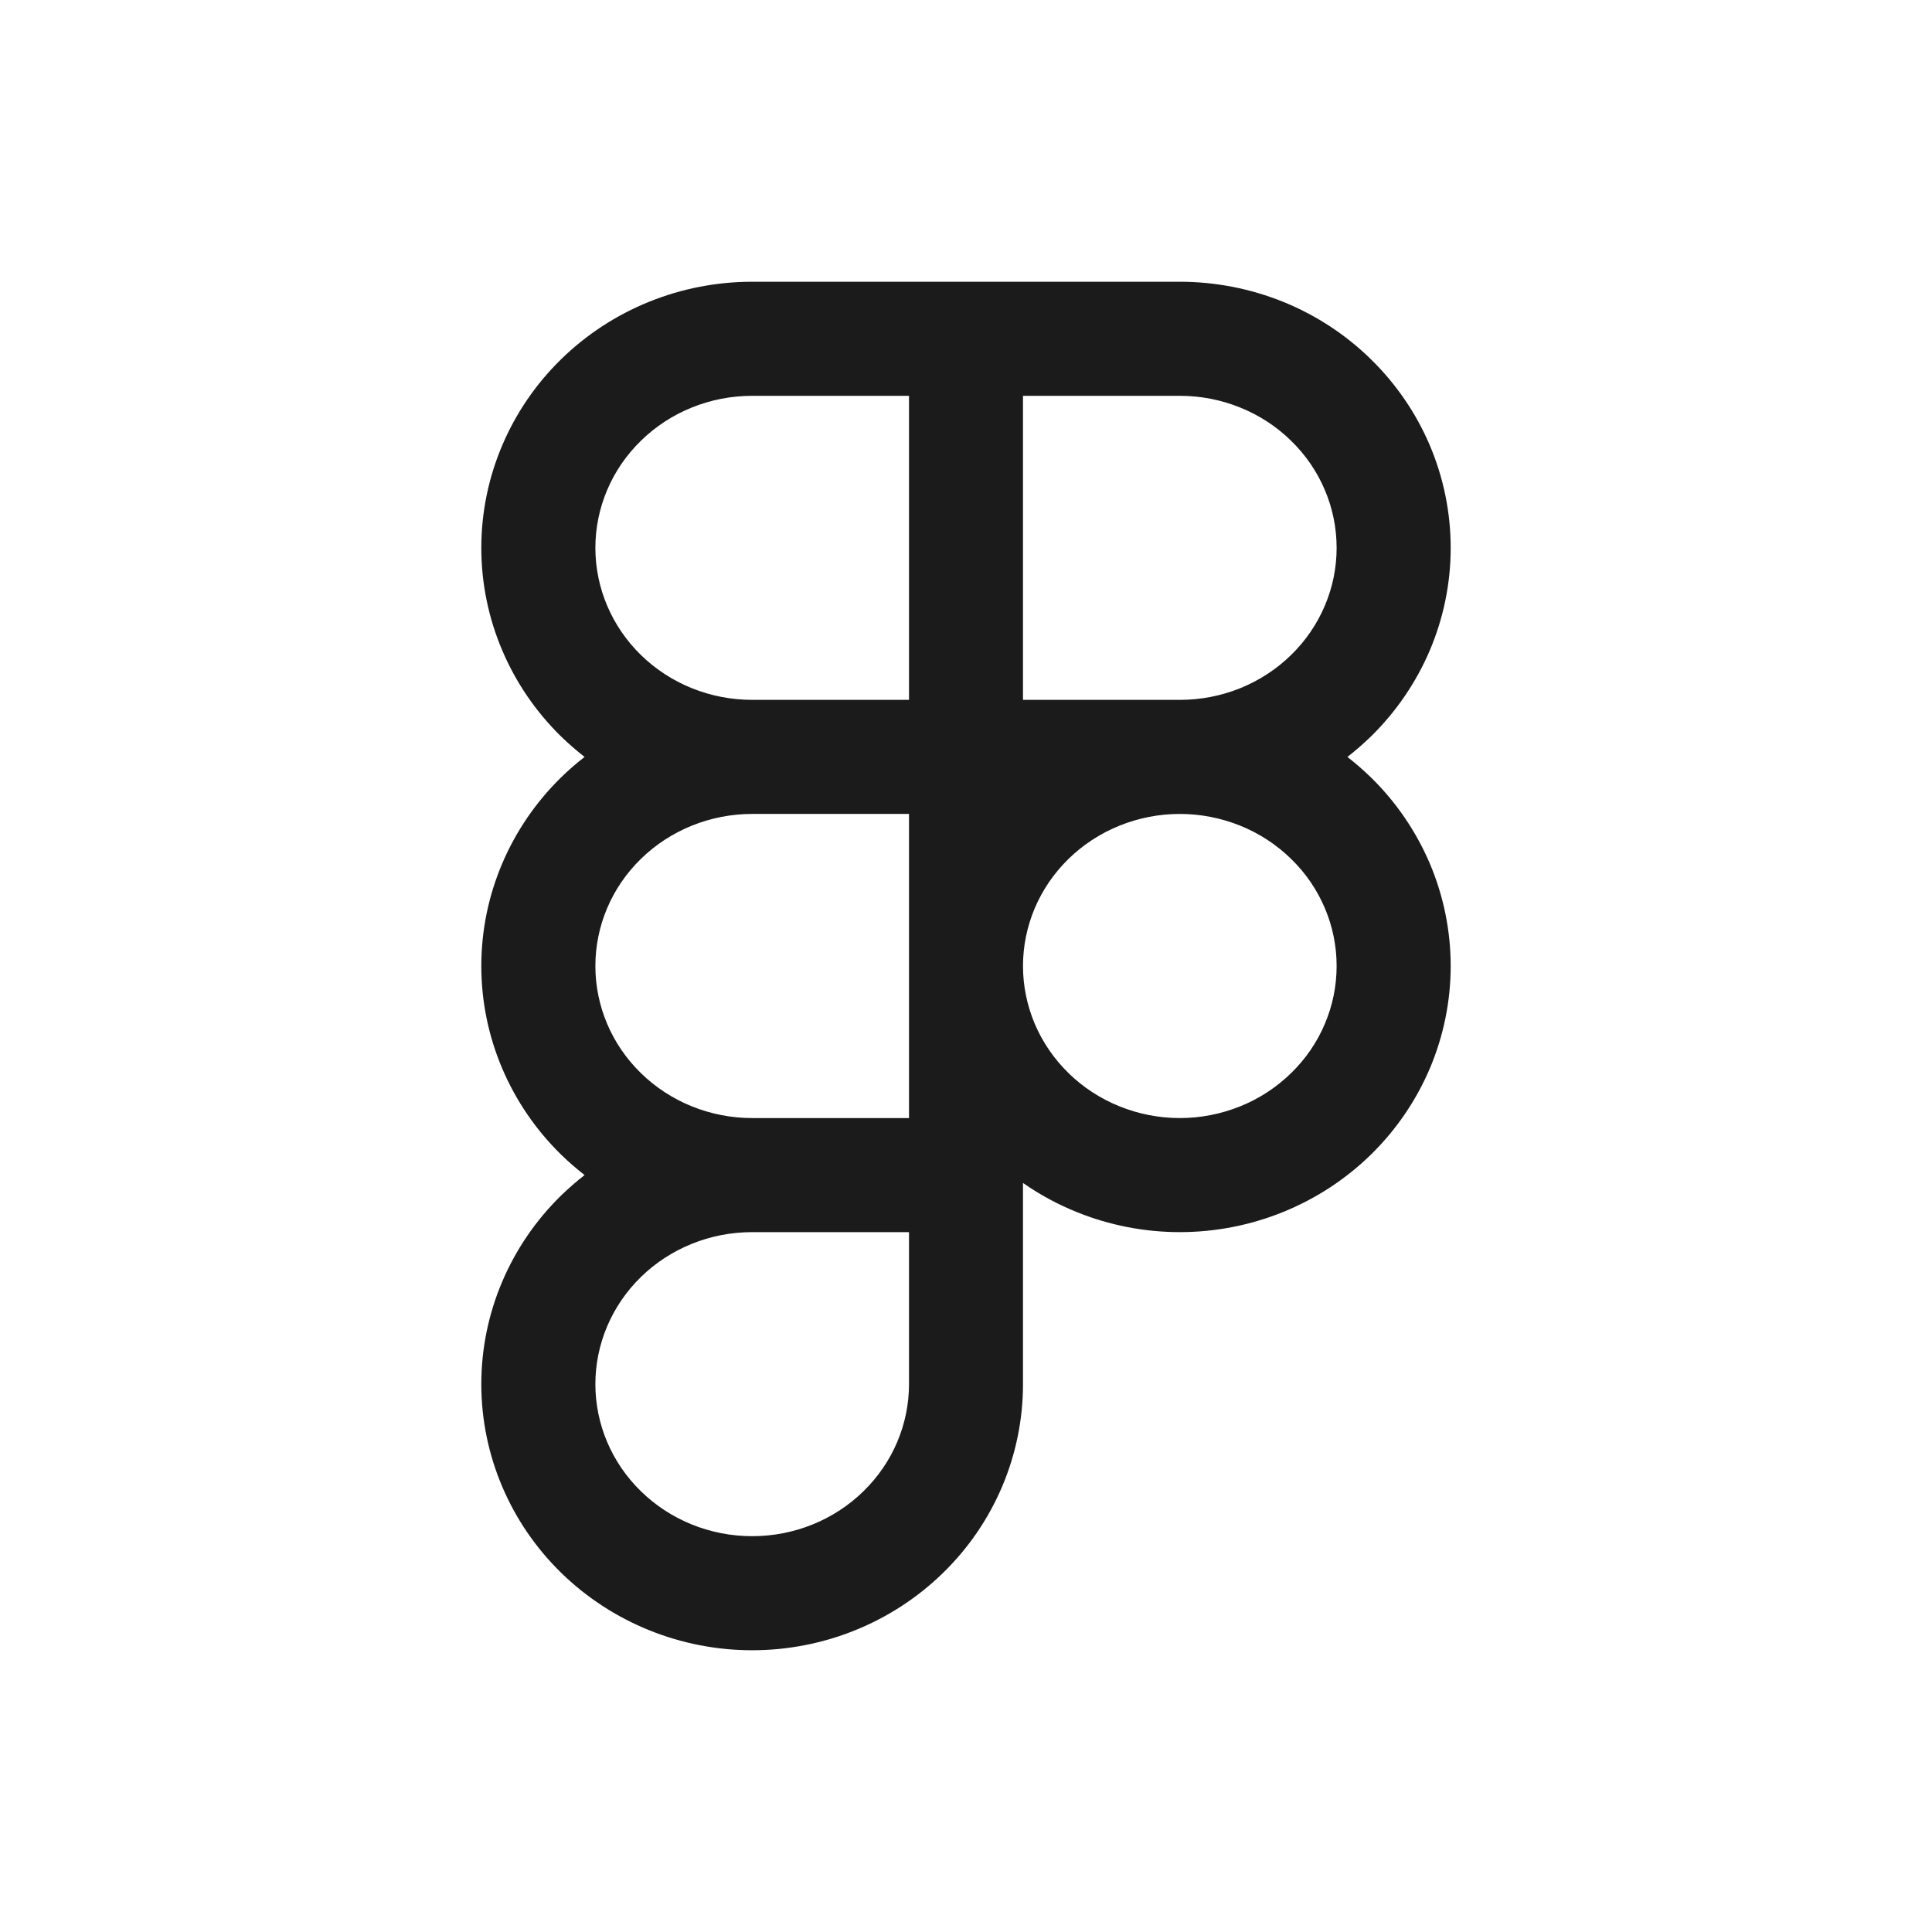 <svg width="24" height="24" viewBox="0 0 24 24" fill="none" xmlns="http://www.w3.org/2000/svg">
<path fill-rule="evenodd" clip-rule="evenodd" d="M9.344 4.917C8.822 4.917 8.325 5.119 7.961 5.476C7.597 5.831 7.396 6.31 7.396 6.806C7.396 7.301 7.597 7.78 7.961 8.136C8.325 8.492 8.822 8.694 9.344 8.694H11.292V4.917H9.344ZM12.708 4.917V8.694H14.656C14.914 8.694 15.169 8.645 15.407 8.549C15.645 8.452 15.859 8.312 16.039 8.136C16.22 7.959 16.362 7.751 16.458 7.523C16.555 7.295 16.604 7.051 16.604 6.806C16.604 6.56 16.555 6.316 16.458 6.088C16.362 5.86 16.22 5.652 16.039 5.476C15.859 5.299 15.645 5.159 15.407 5.063C15.169 4.966 14.914 4.917 14.656 4.917H12.708ZM16.738 9.403C16.84 9.324 16.937 9.239 17.03 9.149C17.343 8.842 17.592 8.478 17.763 8.076C17.933 7.674 18.021 7.242 18.021 6.806C18.021 6.369 17.933 5.938 17.763 5.535C17.592 5.133 17.343 4.769 17.03 4.463C16.717 4.156 16.346 3.914 15.939 3.749C15.532 3.585 15.096 3.5 14.656 3.5H9.344C8.457 3.5 7.603 3.844 6.97 4.463C6.338 5.081 5.979 5.924 5.979 6.806C5.979 7.687 6.338 8.53 6.97 9.149C7.063 9.239 7.161 9.324 7.262 9.403C7.161 9.481 7.063 9.566 6.97 9.657C6.338 10.276 5.979 11.118 5.979 12C5.979 12.882 6.338 13.724 6.97 14.343C7.063 14.434 7.161 14.518 7.262 14.597C7.161 14.676 7.063 14.761 6.97 14.851C6.338 15.47 5.979 16.312 5.979 17.194C5.979 18.076 6.338 18.919 6.97 19.537C7.603 20.155 8.457 20.5 9.344 20.5C10.231 20.5 11.085 20.155 11.717 19.537C12.35 18.919 12.708 18.076 12.708 17.194V14.695C12.915 14.84 13.139 14.961 13.374 15.056C13.781 15.221 14.217 15.306 14.656 15.306C15.096 15.306 15.532 15.221 15.939 15.056C16.346 14.891 16.717 14.649 17.03 14.343C17.343 14.037 17.592 13.672 17.763 13.27C17.933 12.868 18.021 12.436 18.021 12C18.021 11.564 17.933 11.132 17.763 10.73C17.592 10.328 17.343 9.963 17.03 9.657C16.937 9.567 16.84 9.482 16.738 9.403ZM11.292 13.889V10.111H9.344C8.822 10.111 8.325 10.314 7.961 10.67C7.597 11.025 7.396 11.504 7.396 12C7.396 12.496 7.597 12.975 7.961 13.33C8.325 13.686 8.822 13.889 9.344 13.889H11.292ZM11.292 15.306H9.344C8.822 15.306 8.325 15.508 7.961 15.864C7.597 16.22 7.396 16.699 7.396 17.194C7.396 17.69 7.597 18.169 7.961 18.524C8.325 18.881 8.822 19.083 9.344 19.083C9.866 19.083 10.363 18.881 10.727 18.524C11.091 18.169 11.292 17.69 11.292 17.194V15.306ZM14.656 10.111C14.398 10.111 14.143 10.161 13.906 10.257C13.668 10.353 13.453 10.494 13.273 10.67C13.093 10.846 12.951 11.054 12.854 11.282C12.758 11.51 12.708 11.754 12.708 12C12.708 12.246 12.758 12.49 12.854 12.718C12.951 12.946 13.093 13.154 13.273 13.33C13.453 13.506 13.668 13.647 13.906 13.743C14.143 13.839 14.398 13.889 14.656 13.889C14.914 13.889 15.169 13.839 15.407 13.743C15.645 13.647 15.859 13.506 16.039 13.33C16.22 13.154 16.362 12.946 16.458 12.718C16.555 12.49 16.604 12.246 16.604 12C16.604 11.754 16.555 11.51 16.458 11.282C16.362 11.054 16.22 10.846 16.039 10.67C15.859 10.494 15.645 10.353 15.407 10.257C15.169 10.161 14.914 10.111 14.656 10.111Z" fill="#1C1B1B"/>
</svg>

